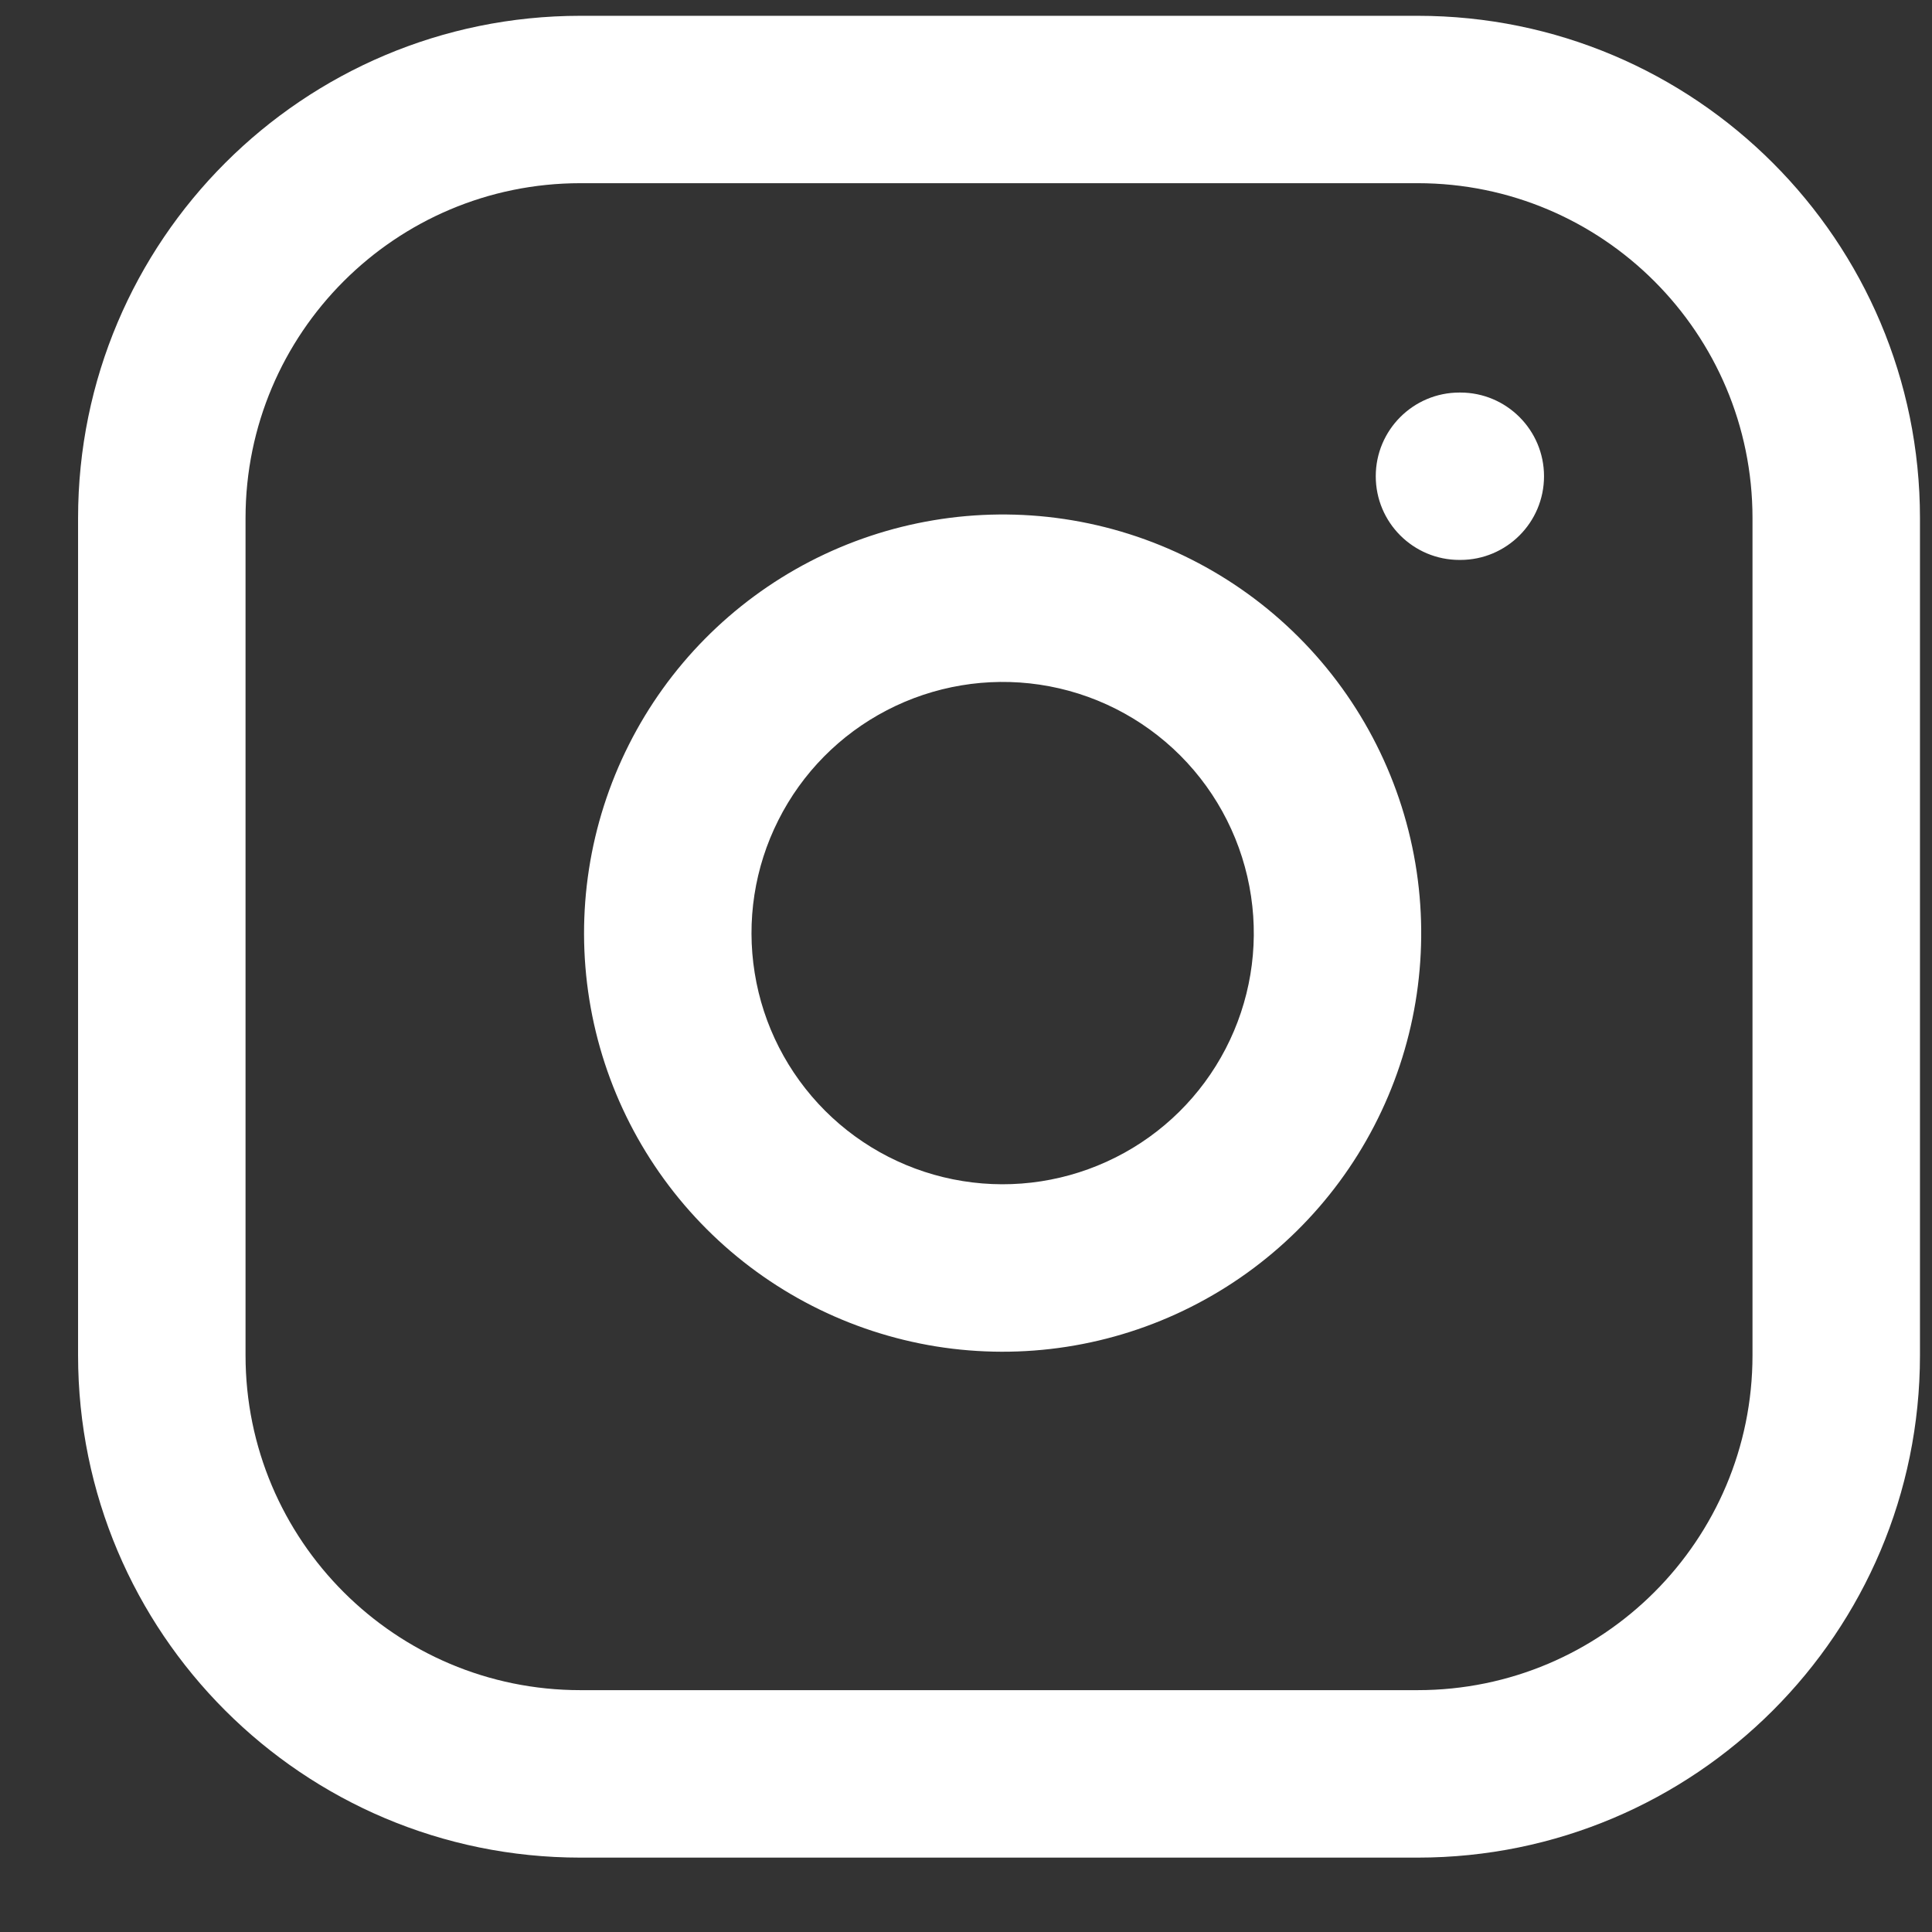 <svg width="22" height="22" viewBox="0 0 22 22" fill="none" xmlns="http://www.w3.org/2000/svg">
<rect x="0" y="0" width="22" height="22" fill="#333333" stroke="none"/>
<path fill-rule="evenodd" clip-rule="evenodd" d="M6.609 2.086C4.503 2.086 2.796 3.794 2.796 5.9V15.433C2.796 17.539 4.503 19.246 6.609 19.246H16.143C18.249 19.246 19.956 17.539 19.956 15.433V5.9C19.956 3.794 18.249 2.086 16.143 2.086H6.609ZM0.889 5.9C0.889 2.741 3.45 0.18 6.609 0.18H16.143C19.302 0.18 21.863 2.741 21.863 5.9V15.433C21.863 18.592 19.302 21.153 16.143 21.153H6.609C3.45 21.153 0.889 18.592 0.889 15.433V5.9ZM11.837 7.796C11.242 7.708 10.634 7.81 10.1 8.087C9.566 8.364 9.133 8.802 8.863 9.34C8.592 9.877 8.498 10.486 8.594 11.08C8.689 11.674 8.97 12.222 9.395 12.648C9.82 13.073 10.369 13.354 10.963 13.449C11.557 13.545 12.166 13.45 12.703 13.18C13.241 12.91 13.679 12.477 13.956 11.943C14.233 11.409 14.335 10.801 14.246 10.206C14.156 9.599 13.873 9.037 13.44 8.603C13.006 8.169 12.444 7.886 11.837 7.796ZM9.222 6.394C10.112 5.933 11.125 5.763 12.117 5.91C13.128 6.06 14.065 6.532 14.788 7.255C15.511 7.978 15.982 8.915 16.132 9.926C16.279 10.918 16.11 11.931 15.648 12.821C15.187 13.711 14.456 14.432 13.56 14.883C12.665 15.334 11.65 15.491 10.66 15.332C9.67 15.172 8.756 14.705 8.047 13.996C7.338 13.287 6.87 12.373 6.711 11.383C6.552 10.393 6.709 9.378 7.16 8.482C7.61 7.587 8.332 6.856 9.222 6.394ZM16.619 4.47C16.093 4.47 15.666 4.897 15.666 5.423C15.666 5.95 16.093 6.376 16.619 6.376H16.629C17.155 6.376 17.582 5.95 17.582 5.423C17.582 4.897 17.155 4.47 16.629 4.47H16.619Z" fill="white"/>
</svg>
